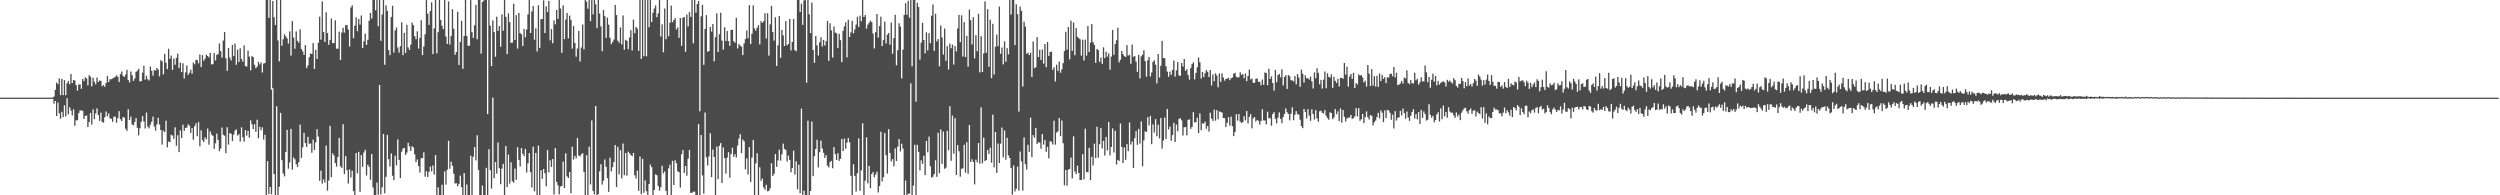 <?xml version="1.0" encoding="UTF-8"?>
<svg xmlns="http://www.w3.org/2000/svg" width="1920" height="150">
  <path d="M0 74.993h1v1.000H0zM1 74.995h1v1.000H1zM2 74.996h1v1.000H2zM3 74.997h1v1.000H3zM4 74.998h1v1.000H4zM5 74.998h1v1.000H5zM6 74.999h1v1.000H6zM7 74.999h1v1.000H7zM8 74.999h1v1.000H8zM9 75.000h1v1.000H9zM10 75.000h1v1.000H10zM11 75.000h1v1.000H11zM12 75.000h1v1.000H12zM13 75.000h1v1.000H13zM14 75.000h1v1.000H14zM15 75.000h1v1.000H15zM16 75.000h1v1.000H16zM17 75.000h1v1.000H17zM18 75.000h1v1.000H18zM19 75.000h1v1.000H19zM20 75.000h1v1.000H20zM21 75.000h1v1.000H21zM22 75.000h1v1.000H22zM23 75.000h1v1.000H23zM24 75.000h1v1.000H24zM25 75.000h1v1.000H25zM26 75.000h1v1.000H26zM27 75.000h1v1.000H27zM28 75.000h1v1.000H28zM29 75.000h1v1.000H29zM30 75.000h1v1.000H30zM31 75.000h1v1.000H31zM32 75.000h1v1.000H32zM33 75.000h1v1.000H33zM34 75.000h1v1.000H34zM35 75.000h1v1.000H35zM36 75.000h1v1.000H36zM37 75.000h1v1.000H37zM38 75.000h1v1.000H38zM39 75.000h1v1.000H39zM40 74.844h1v1.000H40zM41 74.111h1v5.437H41zM42 68.960h1v8.569H42zM43 63.403h1v25.702H43zM44 64.680h1v14.136H44zM45 60.145h1v26.893H45zM46 73.073h1v18.167H46zM47 60.581h1v25.275H47zM48 73.110h1v16.855H48zM49 61.467h1v19.416H49zM50 73.122h1v16.322H50zM51 63.903h1v11.546H51zM52 62.259h1v25.602H52zM53 64.700h1v17.668H53zM54 56.844h1v28.038H54zM55 63.763h1v24.906H55zM56 61.434h1v22.539H56zM57 61.890h1v34.730H57zM58 65.383h1v27.015H58zM59 69.544h1v22.804H59zM60 64.995h1v21.944H60zM61 64.696h1v20.073H61zM62 68.195h1v16.632H62zM63 60.661h1v24.435H63zM64 62.319h1v29.005H64zM65 59.386h1v29.553H65zM66 60.268h1v28.466H66zM67 65.544h1v32.001H67zM68 57.809h1v35.928H68zM69 58.867h1v27.866H69zM70 66.312h1v29.313H70zM71 59.731h1v24.313H71zM72 62.802h1v28.641H72zM73 64.723h1v22.419H73zM74 59.548h1v23.727H74zM75 63.005h1v25.369H75zM76 61.782h1v31.048H76zM77 62.153h1v24.303H77zM78 66.273h1v27.347H78zM79 65.337h1v28.912H79zM80 66.640h1v23.398H80zM81 63.688h1v21.930H81zM82 58.318h1v31.058H82zM83 62.984h1v24.165H83zM84 60.829h1v30.128H84zM85 60.860h1v30.374H85zM86 60.251h1v33.361H86zM87 59.756h1v29.840H87zM88 58.940h1v30.684H88zM89 57.837h1v36.368H89zM90 59.005h1v31.727H90zM91 63.023h1v22.365H91zM92 56.858h1v34.691H92zM93 54.916h1v38.058H93zM94 58.191h1v31.794H94zM95 59.094h1v31.173H95zM96 57.222h1v41.628H96zM97 53.602h1v46.900H97zM98 61.423h1v22.480H98zM99 63.266h1v28.948H99zM100 54.960h1v34.633H100zM101 57.740h1v37.823H101zM102 62.156h1v34.117H102zM103 60.281h1v33.340H103zM104 55.183h1v35.367H104zM105 54.201h1v43.932H105zM106 52.900h1v51.000H106zM107 62.480h1v36.044H107zM108 62.303h1v31.256H108zM109 55.879h1v33.332H109zM110 50.479h1v42.856H110zM111 61.173h1v37.558H111zM112 58.168h1v28.326H112zM113 60.880h1v36.393H113zM114 61.859h1v36.735H114zM115 51.098h1v44.699H115zM116 54.295h1v39.264H116zM117 58.112h1v31.453H117zM118 53.808h1v43.321H118zM119 54.242h1v46.099H119zM120 52.195h1v43.347H120zM121 53.408h1v37.137H121zM122 58.605h1v37.032H122zM123 46.288h1v53.547H123zM124 47.118h1v63.923H124zM125 57.181h1v43.197H125zM126 41.382h1v60.071H126zM127 48.193h1v44.478H127zM128 53.070h1v60.140H128zM129 37.425h1v71.274H129zM130 45.214h1v63.942H130zM131 42.706h1v60.773H131zM132 53.613h1v50.454H132zM133 44.936h1v61.650H133zM134 49.729h1v48.073H134zM135 44.463h1v67.447H135zM136 41.207h1v62.614H136zM137 52.343h1v64.487H137zM138 48.076h1v52.066H138zM139 55.330h1v50.651H139zM140 48.580h1v47.150H140zM141 60.327h1v40.167H141zM142 55.620h1v42.582H142zM143 50.284h1v47.721H143zM144 57.481h1v38.027H144zM145 55.912h1v40.596H145zM146 53.512h1v48.584H146zM147 56.594h1v41.771H147zM148 48.031h1v59.309H148zM149 49.392h1v47.626H149zM150 45.917h1v48.868H150zM151 46.183h1v58.433H151zM152 48.624h1v45.121H152zM153 41.815h1v70.558H153zM154 51.559h1v48.611H154zM155 42.318h1v65.304H155zM156 46.665h1v62.484H156zM157 45.030h1v60.442H157zM158 41.990h1v65.023H158zM159 42.987h1v55.752H159zM160 44.117h1v67.003H160zM161 40.578h1v60.340H161zM162 49.512h1v53.825H162zM163 49.261h1v55.022H163zM164 40.764h1v73.477H164zM165 46.492h1v63.590H165zM166 42.138h1v60.500H166zM167 41.594h1v65.827H167zM168 33.380h1v82.767H168zM169 39.202h1v74.829H169zM170 44.216h1v53.719H170zM171 31.143h1v72.377H171zM172 24.640h1v79.617H172zM173 44.771h1v72.903H173zM174 54.364h1v43.352H174zM175 36.817h1v74.183H175zM176 44.162h1v58.045H176zM177 46.449h1v56.316H177zM178 34.582h1v73.742H178zM179 43.097h1v60.326H179zM180 33.429h1v66.936H180zM181 49.773h1v49.558H181zM182 38.016h1v66.079H182zM183 47.617h1v55.404H183zM184 37.053h1v71.656H184zM185 45.209h1v52.582H185zM186 47.368h1v58.057H186zM187 34.886h1v73.897H187zM188 50.733h1v49.144H188zM189 51.128h1v53.005H189zM190 38.885h1v61.618H190zM191 43.473h1v62.239H191zM192 53.949h1v38.534H192zM193 43.046h1v52.425H193zM194 43.860h1v55.193H194zM195 49.744h1v45.675H195zM196 52.391h1v48.814H196zM197 51.131h1v40.799H197zM198 47.535h1v58.690H198zM199 49.509h1v47.867H199zM200 47.938h1v52.132H200zM201 55.712h1v42.059H201zM202 48.853h1v58.319H202zM203 48.444h1v55.067H203zM204 0.009h1v149.982H204zM205 0.009h1v123.713H205zM206 13.673h1v135.312H206zM207 0.009h1v143.596H207zM208 68.882h1v80.320H208zM209 0.768h1v67.014H209zM210 13.255h1v120.452H210zM211 19.205h1v130.786H211zM212 0.009h1v81.584H212zM213 31.062h1v118.929H213zM214 47.090h1v96.342H214zM215 0.009h1v86.728H215zM216 35.148h1v87.902H216zM217 30.155h1v103.088H217zM218 26.332h1v109.132H218zM219 27.916h1v88.739H219zM220 29.482h1v70.244H220zM221 33.499h1v96.088H221zM222 24.117h1v100.663H222zM223 42.683h1v56.348H223zM224 16.178h1v114.124H224zM225 28.872h1v92.083H225zM226 37.423h1v84.872H226zM227 24.107h1v102.016H227zM228 31.403h1v96.800H228zM229 32.759h1v91.862H229zM230 22.551h1v73.152H230zM231 37.599h1v83.700H231zM232 39.410h1v73.722H232zM233 42.210h1v59.772H233zM234 34.665h1v75.213H234zM235 52.325h1v60.477H235zM236 50.217h1v54.823H236zM237 43.909h1v66.474H237zM238 41.037h1v69.181H238zM239 41.365h1v75.932H239zM240 33.148h1v74.050H240zM241 52.874h1v62.260H241zM242 38.249h1v71.184H242zM243 45.256h1v53.972H243zM244 32.835h1v72.068H244zM245 12.741h1v126.108H245zM246 30.449h1v100.606H246zM247 1.000h1v140.036H247zM248 24.562h1v113.217H248zM249 32.227h1v108.000H249zM250 9.413h1v102.393H250zM251 25.375h1v121.063H251zM252 34.334h1v104.334H252zM253 30.669h1v66.022H253zM254 14.166h1v121.885H254zM255 32.963h1v84.815H255zM256 33.167h1v86.263H256zM257 15.568h1v109.600H257zM258 37.354h1v90.659H258zM259 37.356h1v83.275H259zM260 24.328h1v81.552H260zM261 46.039h1v81.702H261zM262 25.032h1v103.879H262zM263 21.337h1v74.035H263zM264 25.025h1v108.719H264zM265 19.403h1v100.442H265zM266 19.099h1v111.561H266zM267 22.674h1v118.303H267zM268 35.815h1v94.311H268zM269 5.793h1v130.539H269zM270 4.051h1v127.056H270zM271 29.324h1v117.427H271zM272 19.757h1v130.040H272zM273 13.297h1v104.225H273zM274 23.981h1v109.174H274zM275 14.654h1v101.990H275zM276 18.880h1v128.421H276zM277 11.880h1v107.273H277zM278 36.802h1v91.298H278zM279 31.710h1v85.422H279zM280 25.801h1v89.217H280zM281 34.481h1v100.351H281zM282 30.554h1v95.942H282zM283 15.932h1v112.279H283zM284 9.926h1v128.181H284zM285 14.303h1v103.968H285zM286 0.009h1v144.005H286zM287 0.009h1v149.982H287zM288 7.900h1v142.091H288zM289 0.009h1v140.222H289zM290 20.158h1v129.307H290zM291 0.009h1v65.233H291zM292 31.322h1v117.963H292zM293 11.186h1v132.635H293zM294 0.009h1v102.846H294zM295 49.737h1v98.721H295zM296 4.116h1v131.688H296zM297 8.326h1v95.303H297zM298 38.478h1v83.799H298zM299 42.365h1v85.501H299zM300 13.015h1v104.825H300zM301 4.391h1v130.565H301zM302 40.387h1v97.945H302zM303 23.322h1v96.290H303zM304 21.132h1v105.950H304zM305 36.511h1v70.569H305zM306 40.416h1v82.373H306zM307 35.452h1v101.324H307zM308 17.117h1v99.362H308zM309 42.353h1v71.787H309zM310 25.289h1v88.285H310zM311 40.593h1v78.405H311zM312 18.981h1v98.224H312zM313 36.396h1v73.271H313zM314 38.291h1v74.178H314zM315 34.276h1v81.636H315zM316 17.318h1v94.991H316zM317 19.376h1v93.869H317zM318 27.745h1v90.767H318zM319 30.144h1v94.487H319zM320 23.996h1v98.461H320zM321 37.260h1v90.214H321zM322 29.090h1v103.421H322zM323 15.496h1v106.100H323zM324 42.274h1v79.098H324zM325 35.706h1v81.310H325zM326 26.336h1v109.366H326zM327 0.009h1v131.536H327zM328 10.424h1v125.478H328zM329 19.083h1v112.901H329zM330 8.497h1v119.488H330zM331 1.748h1v129.890H331zM332 41.526h1v85.559H332zM333 21.794h1v112.317H333zM334 0.009h1v119.108H334zM335 40.935h1v109.056H335zM336 24.705h1v119.181H336zM337 0.009h1v149.982H337zM338 15.282h1v134.709H338zM339 19.805h1v122.059H339zM340 22.385h1v127.606H340zM341 0.009h1v131.699H341zM342 28.044h1v113.695H342zM343 33.718h1v96.656H343zM344 1.092h1v107.030H344zM345 34.218h1v95.369H345zM346 27.616h1v96.601H346zM347 7.125h1v120.198H347zM348 22.072h1v111.290H348zM349 42.046h1v98.901H349zM350 39.959h1v100.736H350zM351 8.993h1v134.022H351zM352 49.884h1v91.312H352zM353 32.200h1v102.644H353zM354 16.038h1v127.723H354zM355 52.831h1v97.160H355zM356 27.669h1v105.266H356zM357 0.009h1v149.982H357zM358 27.559h1v114.149H358zM359 35.145h1v114.846H359zM360 35.075h1v114.916H360zM361 0.116h1v119.483H361zM362 24.667h1v125.324H362zM363 29.132h1v91.244H363zM364 19.411h1v93.519H364zM365 3.751h1v119.431H365zM366 30.147h1v73.735H366zM367 0.009h1v130.495H367zM368 0.009h1v149.982H368zM369 41.202h1v108.789H369zM370 1.547h1v140.950H370zM371 0.449h1v149.541H371zM372 0.009h1v149.982H372zM373 0.009h1v128.855H373zM374 87.579h1v62.412H374zM375 0.009h1v114.601H375zM376 19.739h1v110.933H376zM377 50.795h1v93.994H377zM378 15.657h1v59.316H378zM379 24.697h1v112.196H379zM380 43.589h1v80.903H380zM381 12.802h1v120.490H381zM382 23.704h1v85.692H382zM383 20.015h1v109.286H383zM384 35.886h1v105.616H384zM385 10.999h1v118.466H385zM386 23.615h1v102.257H386zM387 0.009h1v149.982H387zM388 12.945h1v99.236H388zM389 41.596h1v102.001H389zM390 10.360h1v108.367H390zM391 17.042h1v123.886H391zM392 32.910h1v91.771H392zM393 32.706h1v106.454H393zM394 2.856h1v137.358H394zM395 30.711h1v98.707H395zM396 11.672h1v126.440H396zM397 37.344h1v75.705H397zM398 9.920h1v112.876H398zM399 25.423h1v102.422H399zM400 26.326h1v87.439H400zM401 35.325h1v82.848H401zM402 22.205h1v97.691H402zM403 28.693h1v85.612H403zM404 22.683h1v109.769H404zM405 11.062h1v114.387H405zM406 0.009h1v117.540H406zM407 25.337h1v106.936H407zM408 8.799h1v135.219H408zM409 4.610h1v108.036H409zM410 30.537h1v116.429H410zM411 21.741h1v95.711H411zM412 39.526h1v110.465H412zM413 4.054h1v107.762H413zM414 36.768h1v113.223H414zM415 14.710h1v116.034H415zM416 14.657h1v122.653H416zM417 0.273h1v129.501H417zM418 25.325h1v107.729H418zM419 4.841h1v138.221H419zM420 9.268h1v105.947H420zM421 0.722h1v131.656H421zM422 30.957h1v92.110H422zM423 22.322h1v105.884H423zM424 33.237h1v88.893H424zM425 15.669h1v133.661H425zM426 18.671h1v95.032H426zM427 7.690h1v131.956H427zM428 14.552h1v127.803H428zM429 0.009h1v149.253H429zM430 6.523h1v136.733H430zM431 40.592h1v102.264H431zM432 4.096h1v120.031H432zM433 30.052h1v114.374H433zM434 15.030h1v102.689H434zM435 9.939h1v125.463H435zM436 29.449h1v107.235H436zM437 12.026h1v120.091H437zM438 15.281h1v133.155H438zM439 37.325h1v75.364H439zM440 19.991h1v102.542H440zM441 33.066h1v86.628H441zM442 43.539h1v78.081H442zM443 37.275h1v68.692H443zM444 23.755h1v95.683H444zM445 47.203h1v72.841H445zM446 36.494h1v81.955H446zM447 18.802h1v98.864H447zM448 38.008h1v93.997H448zM449 0.009h1v149.982H449zM450 1.289h1v117.881H450zM451 6.671h1v143.320H451zM452 0.009h1v112.688H452zM453 16.236h1v125.452H453zM454 0.009h1v92.439H454zM455 11.022h1v135.572H455zM456 0.009h1v149.261H456zM457 3.270h1v78.174H457zM458 21.564h1v128.427H458zM459 0.009h1v149.047H459zM460 10.326h1v121.248H460zM461 20.345h1v105.741H461zM462 39.392h1v102.407H462zM463 7.734h1v130.996H463zM464 12.417h1v110.049H464zM465 29.063h1v99.037H465zM466 13.537h1v123.317H466zM467 18.946h1v128.407H467zM468 29.037h1v92.102H468zM469 33.976h1v97.718H469zM470 32.305h1v96.097H470zM471 30.340h1v94.130H471zM472 3.816h1v107.569H472zM473 11.566h1v132.029H473zM474 31.230h1v81.464H474zM475 32.819h1v101.071H475zM476 21.053h1v94.291H476zM477 34.163h1v102.827H477zM478 11.822h1v98.414H478zM479 38.120h1v96.436H479zM480 30.501h1v87.029H480zM481 31.411h1v103.491H481zM482 37.779h1v78.678H482zM483 28.800h1v88.892H483zM484 23.145h1v95.908H484zM485 38.766h1v81.221H485zM486 15.046h1v102.417H486zM487 25.502h1v109.177H487zM488 20.732h1v116.346H488zM489 22.024h1v108.974H489zM490 39.070h1v107.468H490zM491 0.009h1v120.158H491zM492 45.260h1v103.902H492zM493 0.009h1v121.993H493zM494 43.137h1v104.928H494zM495 0.009h1v138.551H495zM496 43.271h1v103.590H496zM497 0.009h1v149.982H497zM498 20.945h1v120.357H498zM499 0.009h1v126.370H499zM500 16.918h1v111.485H500zM501 9.712h1v140.279H501zM502 6.523h1v139.394H502zM503 4.169h1v129.698H503zM504 13.186h1v121.371H504zM505 10.218h1v132.566H505zM506 0.009h1v146.487H506zM507 28.078h1v115.784H507zM508 18.671h1v108.616H508zM509 40.143h1v93.024H509zM510 6.563h1v125.062H510zM511 30.102h1v116.450H511zM512 0.009h1v149.982H512zM513 27.875h1v101.435H513zM514 17.460h1v109.045H514zM515 4.277h1v145.713H515zM516 17.104h1v106.373H516zM517 15.449h1v126.692H517zM518 13.916h1v109.147H518zM519 22.610h1v102.795H519zM520 21.021h1v110.517H520zM521 29.064h1v103.178H521zM522 13.886h1v130.170H522zM523 35.170h1v83.307H523zM524 13.562h1v101.638H524zM525 13.041h1v119.828H525zM526 39.808h1v87.696H526zM527 11.232h1v123.743H527zM528 20.295h1v101.591H528zM529 9.311h1v105.890H529zM530 12.947h1v135.177H530zM531 0.009h1v147.994H531zM532 33.266h1v113.963H532zM533 0.009h1v147.121H533zM534 9.663h1v140.328H534zM535 3.108h1v146.882H535zM536 0.724h1v94.583H536zM537 85.516h1v64.474H537zM538 12.531h1v91.169H538zM539 3.711h1v131.020H539zM540 49.785h1v98.952H540zM541 22.214h1v64.197H541zM542 11.602h1v109.277H542zM543 39.748h1v87.336H543zM544 39.182h1v80.945H544zM545 20.728h1v81.609H545zM546 24.265h1v111.786H546zM547 18.421h1v96.490H547zM548 47.063h1v73.489H548zM549 28.487h1v121.367H549zM550 10.257h1v102.333H550zM551 39.989h1v97.598H551zM552 26.302h1v85.725H552zM553 9.794h1v100.072H553zM554 31.195h1v109.326H554zM555 38.079h1v75.236H555zM556 20.911h1v100.475H556zM557 31.532h1v101.806H557zM558 23.829h1v97.192H558zM559 31.535h1v85.317H559zM560 35.223h1v101.291H560zM561 22.966h1v95.235H561zM562 22.903h1v90.560H562zM563 31.603h1v88.796H563zM564 32.798h1v85.695H564zM565 13.647h1v107.290H565zM566 37.175h1v74.654H566zM567 33.768h1v72.667H567zM568 35.059h1v67.960H568zM569 35.846h1v81.707H569zM570 42.280h1v64.873H570zM571 33.326h1v75.145H571zM572 30.009h1v100.026H572zM573 23.422h1v98.229H573zM574 29.365h1v104.637H574zM575 3.966h1v108.978H575zM576 33.842h1v105.933H576zM577 25.889h1v95.133H577zM578 4.205h1v103.282H578zM579 21.886h1v128.105H579zM580 23.579h1v101.926H580zM581 21.259h1v96.439H581zM582 19.283h1v130.708H582zM583 34.113h1v94.352H583zM584 16.350h1v122.500H584zM585 17.569h1v119.545H585zM586 16.346h1v127.551H586zM587 10.156h1v135.541H587zM588 29.573h1v112.357H588zM589 10.208h1v136.678H589zM590 42.677h1v103.916H590zM591 18.706h1v125.965H591zM592 4.519h1v120.854H592zM593 24.638h1v110.595H593zM594 31.179h1v102.315H594zM595 13.242h1v105.089H595zM596 50.620h1v77.464H596zM597 34.790h1v88.414H597zM598 12.348h1v102.586H598zM599 44.398h1v78.977H599zM600 22.993h1v95.507H600zM601 27.115h1v83.227H601zM602 35.319h1v79.011H602zM603 16.200h1v99.022H603zM604 34.816h1v89.249H604zM605 33.720h1v85.766H605zM606 14.545h1v108.261H606zM607 38.763h1v93.585H607zM608 32.229h1v96.860H608zM609 14.582h1v101.148H609zM610 38.489h1v95.630H610zM611 39.435h1v84.437H611zM612 0.009h1v145.421H612zM613 0.009h1v126.482H613zM614 9.238h1v139.090H614zM615 2.832h1v80.597H615zM616 19.082h1v130.407H616zM617 0.270h1v146.176H617zM618 0.084h1v149.907H618zM619 63.505h1v86.486H619zM620 0.009h1v92.686H620zM621 10.936h1v139.041H621zM622 25.428h1v121.236H622zM623 2.007h1v91.329H623zM624 38.403h1v96.894H624zM625 48.155h1v71.868H625zM626 27.604h1v86.813H626zM627 34.827h1v72.546H627zM628 42.583h1v85.960H628zM629 32.464h1v84.427H629zM630 28.631h1v79.368H630zM631 35.705h1v78.316H631zM632 30.665h1v86.688H632zM633 34.973h1v86.332H633zM634 31.618h1v87.559H634zM635 16.031h1v111.130H635zM636 46.799h1v81.815H636zM637 17.938h1v106.579H637zM638 23.340h1v100.222H638zM639 44.165h1v85.063H639zM640 20.337h1v92.589H640zM641 24.983h1v93.370H641zM642 25.604h1v97.259H642zM643 36.963h1v80.643H643zM644 25.974h1v97.588H644zM645 30.831h1v91.161H645zM646 47.705h1v59.050H646zM647 23.709h1v92.327H647zM648 20.238h1v86.207H648zM649 17.079h1v97.170H649zM650 44.038h1v65.511H650zM651 15.174h1v90.854H651zM652 28.415h1v80.907H652zM653 24.846h1v110.109H653zM654 15.953h1v134.038H654zM655 25.623h1v100.520H655zM656 22.639h1v112.503H656zM657 18.906h1v128.235H657zM658 12.858h1v120.154H658zM659 20.718h1v85.502H659zM660 12.057h1v134.582H660zM661 16.331h1v114.504H661zM662 0.009h1v94.712H662zM663 13.079h1v136.912H663zM664 11.461h1v127.340H664zM665 21.982h1v83.574H665zM666 18.950h1v121.844H666zM667 17.414h1v109.997H667zM668 15.849h1v128.739H668zM669 16.991h1v116.678H669zM670 25.625h1v106.473H670zM671 37.188h1v98.916H671zM672 24.665h1v109.492H672zM673 10.752h1v121.089H673zM674 28.851h1v118.982H674zM675 20.044h1v122.863H675zM676 12.797h1v88.355H676zM677 35.386h1v103.988H677zM678 30.596h1v105.475H678zM679 16.613h1v85.592H679zM680 33.349h1v85.883H680zM681 26.607h1v106.663H681zM682 25.341h1v73.899H682zM683 34.329h1v83.185H683zM684 17.283h1v106.676H684zM685 41.281h1v80.921H685zM686 29.275h1v98.504H686zM687 11.299h1v102.688H687zM688 50.106h1v73.596H688zM689 38.494h1v74.213H689zM690 17.870h1v88.949H690zM691 20.384h1v95.874H691zM692 60.221h1v50.123H692zM693 38.103h1v76.038H693zM694 11.430h1v138.519H694zM695 2.474h1v136.154H695zM696 11.363h1v138.627H696zM697 0.566h1v148.202H697zM698 13.628h1v135.070H698zM699 0.009h1v63.982H699zM700 50.898h1v99.092H700zM701 0.009h1v142.558H701zM702 0.011h1v111.155H702zM703 78.076h1v71.915H703zM704 2.107h1v109.141H704zM705 5.406h1v111.231H705zM706 45.789h1v85.101H706zM707 32.744h1v90.383H707zM708 17.537h1v108.321H708zM709 30.740h1v88.927H709zM710 40.974h1v93.579H710zM711 24.816h1v83.490H711zM712 38.707h1v78.307H712zM713 25.489h1v79.415H713zM714 33.173h1v94.529H714zM715 12.059h1v124.283H715zM716 3.428h1v132.323H716zM717 39.080h1v94.589H717zM718 10.611h1v112.408H718zM719 31.862h1v103.920H719zM720 30.017h1v71.934H720zM721 50.898h1v82.177H721zM722 19.521h1v79.851H722zM723 28.765h1v97.105H723zM724 41.864h1v59.206H724zM725 21.897h1v107.718H725zM726 46.712h1v82.041H726zM727 35.455h1v65.068H727zM728 53.337h1v62.012H728zM729 33.469h1v48.094H729zM730 37.040h1v86.462H730zM731 34.196h1v54.566H731zM732 49.590h1v68.483H732zM733 35.284h1v55.470H733zM734 39.470h1v94.923H734zM735 21.898h1v89.569H735zM736 11.429h1v104.761H736zM737 32.360h1v103.321H737zM738 11.753h1v117.890H738zM739 43.399h1v85.904H739zM740 17.012h1v94.121H740zM741 43.756h1v88.925H741zM742 27.541h1v81.662H742zM743 51.231h1v82.184H743zM744 7.346h1v88.656H744zM745 15.476h1v108.855H745zM746 34.087h1v88.301H746zM747 13.236h1v111.197H747zM748 44.815h1v96.809H748zM749 26.989h1v95.620H749zM750 39.355h1v85.299H750zM751 10.588h1v99.233H751zM752 55.623h1v70.058H752zM753 27.773h1v54.679H753zM754 55.233h1v70.200H754zM755 41.040h1v64.707H755zM756 1.047h1v122.664H756zM757 40.552h1v82.370H757zM758 7.104h1v108.074H758zM759 51.328h1v66.967H759zM760 15.113h1v98.368H760zM761 60.022h1v64.928H761zM762 18.280h1v69.806H762zM763 57.267h1v71.298H763zM764 35.900h1v65.483H764zM765 26.594h1v106.151H765zM766 35.448h1v74.769H766zM767 5.018h1v120.210H767zM768 41.306h1v69.008H768zM769 36.488h1v61.526H769zM770 49.483h1v71.422H770zM771 31.700h1v68.565H771zM772 47.379h1v75.287H772zM773 36.950h1v68.926H773zM774 41.798h1v77.613H774zM775 0.009h1v121.348H775zM776 11.154h1v117.837H776zM777 0.009h1v149.375H777zM778 0.009h1v127.029H778zM779 34.637h1v112.393H779zM780 3.297h1v141.688H780zM781 10.924h1v117.001H781zM782 85.730h1v60.709H782zM783 5.087h1v111.297H783zM784 8.315h1v115.711H784zM785 66.535h1v79.852H785zM786 16.598h1v88.855H786zM787 20.389h1v105.757H787zM788 41.303h1v88.901H788zM789 40.450h1v70.702H789zM790 42.268h1v74.384H790zM791 40.489h1v49.893H791zM792 59.123h1v61.567H792zM793 31.798h1v71.951H793zM794 52.368h1v53.367H794zM795 51.682h1v46.496H795zM796 28.500h1v82.147H796zM797 43.810h1v65.463H797zM798 38.318h1v71.152H798zM799 45.972h1v68.222H799zM800 37.994h1v65.035H800zM801 48.861h1v62.215H801zM802 33.812h1v73.736H802zM803 51.618h1v64.944H803zM804 32.219h1v80.537H804zM805 43.081h1v78.526H805zM806 39.969h1v68.475H806zM807 39.583h1v69.358H807zM808 53.653h1v57.284H808zM809 51.590h1v41.082H809zM810 62.580h1v48.528H810zM811 49.690h1v52.155H811zM812 54.478h1v46.376H812zM813 47.237h1v43.357H813zM814 55.856h1v48.673H814zM815 53.247h1v39.336H815zM816 48.475h1v61.530H816zM817 39.204h1v103.149H817zM818 24.419h1v106.169H818zM819 38.169h1v104.437H819zM820 20.745h1v109.562H820zM821 45.557h1v84.175H821zM822 15.802h1v105.218H822zM823 39.071h1v97.959H823zM824 17.254h1v87.467H824zM825 42.458h1v89.214H825zM826 21.576h1v112.062H826zM827 28.255h1v98.962H827zM828 29.231h1v103.615H828zM829 30.230h1v108.003H829zM830 42.704h1v95.505H830zM831 30.489h1v87.913H831zM832 46.528h1v91.311H832zM833 30.486h1v68.347H833zM834 42.726h1v89.422H834zM835 19.955h1v112.407H835zM836 39.919h1v73.661H836zM837 32.693h1v105.662H837zM838 18.508h1v101.858H838zM839 32.418h1v94.587H839zM840 34.454h1v75.898H840zM841 48.260h1v73.091H841zM842 37.574h1v59.765H842zM843 38.457h1v82.599H843zM844 47.464h1v63.271H844zM845 44.147h1v54.190H845zM846 49.055h1v64.978H846zM847 36.344h1v71.794H847zM848 44.647h1v74.820H848zM849 39.719h1v65.525H849zM850 43.499h1v71.992H850zM851 41.004h1v52.634H851zM852 53.507h1v65.891H852zM853 43.408h1v69.444H853zM854 22.993h1v75.609H854zM855 42.095h1v75.075H855zM856 33.846h1v66.612H856zM857 30.927h1v95.442H857zM858 21.244h1v101.648H858zM859 47.910h1v75.663H859zM860 45.908h1v48.892H860zM861 39.202h1v73.706H861zM862 41.523h1v83.644H862zM863 43.183h1v70.112H863zM864 43.715h1v79.028H864zM865 34.649h1v76.030H865zM866 42.698h1v73.379H866zM867 42.138h1v51.897H867zM868 48.970h1v61.988H868zM869 34.209h1v74.439H869zM870 43.697h1v85.263H870zM871 42.949h1v63.161H871zM872 47.233h1v53.447H872zM873 55.130h1v56.101H873zM874 42.103h1v56.933H874zM875 60.201h1v50.136H875zM876 43.250h1v49.960H876zM877 41.968h1v85.691H877zM878 38.621h1v69.193H878zM879 46.958h1v53.837H879zM880 58.878h1v42.566H880zM881 46.272h1v43.722H881zM882 43.732h1v52.583H882zM883 58.725h1v30.321H883zM884 55.686h1v55.079H884zM885 47.533h1v47.981H885zM886 46.345h1v55.470H886zM887 49.640h1v41.830H887zM888 63.997h1v40.642H888zM889 41.448h1v54.387H889zM890 59.542h1v46.740H890zM891 50.554h1v40.048H891zM892 31.414h1v82.764H892zM893 44.549h1v63.388H893zM894 44.693h1v45.606H894zM895 50.945h1v55.775H895zM896 55.010h1v28.647H896zM897 58.954h1v40.544H897zM898 55.014h1v42.111H898zM899 57.466h1v50.615H899zM900 53.778h1v49.982H900zM901 46.483h1v47.822H901zM902 58.850h1v50.187H902zM903 54.029h1v41.684H903zM904 47.650h1v53.174H904zM905 57.866h1v33.474H905zM906 58.310h1v32.485H906zM907 48.381h1v44.052H907zM908 51.167h1v52.948H908zM909 45.286h1v52.507H909zM910 54.379h1v43.178H910zM911 53.179h1v50.825H911zM912 57.578h1v34.527H912zM913 61.115h1v30.526H913zM914 52.306h1v46.649H914zM915 49.230h1v48.225H915zM916 47.889h1v38.263H916zM917 60.965h1v33.027H917zM918 55.984h1v37.848H918zM919 51.658h1v38.804H919zM920 44.136h1v58.072H920zM921 47.865h1v39.224H921zM922 60.317h1v39.749H922zM923 55.195h1v39.559H923zM924 59.185h1v35.816H924zM925 56.196h1v37.197H925zM926 53.800h1v45.058H926zM927 55.151h1v41.570H927zM928 59.146h1v41.940H928zM929 53.820h1v32.767H929zM930 65.656h1v25.503H930zM931 57.213h1v35.592H931zM932 62.312h1v21.882H932zM933 56.336h1v36.329H933zM934 57.974h1v26.582H934zM935 67.095h1v24.544H935zM936 56.369h1v29.155H936zM937 62.806h1v23.256H937zM938 56.334h1v30.081H938zM939 59.424h1v31.179H939zM940 61.973h1v28.733H940zM941 60.622h1v36.946H941zM942 60.394h1v33.965H942zM943 59.756h1v30.317H943zM944 61.524h1v34.932H944zM945 60.036h1v29.538H945zM946 59.518h1v37.429H946zM947 56.566h1v47.963H947zM948 55.911h1v45.398H948zM949 58.908h1v28.825H949zM950 59.493h1v33.118H950zM951 59.281h1v28.260H951zM952 55.534h1v37.800H952zM953 57.559h1v36.906H953zM954 56.902h1v36.813H954zM955 60.124h1v29.155H955zM956 56.436h1v36.024H956zM957 62.340h1v22.891H957zM958 58.382h1v36.464H958zM959 53.431h1v36.290H959zM960 61.031h1v26.679H960zM961 60.269h1v38.297H961zM962 63.589h1v27.345H962zM963 63.573h1v26.248H963zM964 60.532h1v32.823H964zM965 60.193h1v31.875H965zM966 62.794h1v30.028H966zM967 62.828h1v32.846H967zM968 65.474h1v27.386H968zM969 61.071h1v22.833H969zM970 65.125h1v27.328H970zM971 55.577h1v36.965H971zM972 56.048h1v39.469H972zM973 65.448h1v20.306H973zM974 52.777h1v38.118H974zM975 60.623h1v30.165H975zM976 58.652h1v37.903H976zM977 63.763h1v23.788H977zM978 69.615h1v16.519H978zM979 53.689h1v37.580H979zM980 63.191h1v31.548H980zM981 57.679h1v32.711H981zM982 56.815h1v29.527H982zM983 59.380h1v31.957H983zM984 53.234h1v41.445H984zM985 65.575h1v24.381H985zM986 59.011h1v28.565H986zM987 57.750h1v25.497H987zM988 68.315h1v17.972H988zM989 57.578h1v29.936H989zM990 58.548h1v33.867H990zM991 61.568h1v25.816H991zM992 61.808h1v20.648H992zM993 62.517h1v29.831H993zM994 58.413h1v29.721H994zM995 64.773h1v20.577H995zM996 56.934h1v30.843H996zM997 59.475h1v28.509H997zM998 66.663h1v25.269H998zM999 53.462h1v43.388H999zM1000 56.622h1v41.806H1000zM1001 63.364h1v20.312H1001zM1002 57.880h1v28.040H1002zM1003 60.181h1v30.748H1003zM1004 60.023h1v23.857H1004zM1005 61.153h1v27.691H1005zM1006 58.780h1v33.995H1006zM1007 62.454h1v21.514H1007zM1008 67.986h1v19.564H1008zM1009 55.542h1v36.214H1009zM1010 60.076h1v24.515H1010zM1011 52.442h1v38.494H1011zM1012 55.949h1v37.528H1012zM1013 64.736h1v20.698H1013zM1014 61.324h1v23.682H1014zM1015 68.031h1v18.559H1015zM1016 61.243h1v25.982H1016zM1017 54.918h1v29.672H1017zM1018 67.748h1v21.222H1018zM1019 56.287h1v34.377H1019zM1020 59.041h1v32.956H1020zM1021 59.664h1v26.559H1021zM1022 57.153h1v29.664H1022zM1023 67.468h1v24.094H1023zM1024 58.971h1v31.229H1024zM1025 62.119h1v21.668H1025zM1026 63.645h1v24.077H1026zM1027 60.458h1v25.025H1027zM1028 66.349h1v26.714H1028zM1029 59.790h1v23.500H1029zM1030 59.821h1v34.312H1030zM1031 60.502h1v23.996H1031zM1032 48.339h1v41.365H1032zM1033 57.355h1v36.003H1033zM1034 51.258h1v39.663H1034zM1035 66.538h1v23.827H1035zM1036 58.781h1v31.431H1036zM1037 56.800h1v31.451H1037zM1038 60.616h1v30.712H1038zM1039 55.980h1v34.701H1039zM1040 67.655h1v21.711H1040zM1041 63.818h1v19.158H1041zM1042 64.848h1v24.553H1042zM1043 57.147h1v25.925H1043zM1044 58.100h1v34.649H1044zM1045 57.620h1v33.965H1045zM1046 59.442h1v28.074H1046zM1047 63.262h1v31.290H1047zM1048 62.026h1v27.916H1048zM1049 66.566h1v18.986H1049zM1050 49.930h1v40.088H1050zM1051 56.573h1v35.253H1051zM1052 66.063h1v22.370H1052zM1053 53.113h1v35.823H1053zM1054 65.741h1v30.491H1054zM1055 58.478h1v35.414H1055zM1056 66.438h1v26.122H1056zM1057 58.228h1v31.685H1057zM1058 66.736h1v19.950H1058zM1059 56.358h1v34.574H1059zM1060 62.217h1v22.577H1060zM1061 57.492h1v29.022H1061zM1062 60.557h1v33.301H1062zM1063 59.215h1v25.564H1063zM1064 63.778h1v27.015H1064zM1065 59.325h1v25.113H1065zM1066 59.653h1v25.210H1066zM1067 56.898h1v29.662H1067zM1068 56.509h1v35.493H1068zM1069 58.601h1v29.472H1069zM1070 51.399h1v47.248H1070zM1071 59.466h1v25.867H1071zM1072 55.791h1v36.782H1072zM1073 65.404h1v25.130H1073zM1074 64.944h1v25.109H1074zM1075 63.981h1v21.130H1075zM1076 62.177h1v26.506H1076zM1077 64.203h1v19.147H1077zM1078 59.560h1v27.381H1078zM1079 60.254h1v30.898H1079zM1080 54.035h1v31.620H1080zM1081 63.656h1v26.583H1081zM1082 64.685h1v28.136H1082zM1083 61.510h1v27.403H1083zM1084 63.934h1v22.116H1084zM1085 64.050h1v19.831H1085zM1086 55.861h1v35.150H1086zM1087 61.709h1v25.949H1087zM1088 60.495h1v31.146H1088zM1089 64.979h1v21.066H1089zM1090 63.258h1v31.928H1090zM1091 59.428h1v24.966H1091zM1092 62.428h1v28.169H1092zM1093 62.555h1v23.014H1093zM1094 50.210h1v37.411H1094zM1095 55.561h1v37.032H1095zM1096 63.070h1v28.890H1096zM1097 59.135h1v20.962H1097zM1098 67.386h1v20.809H1098zM1099 61.163h1v29.268H1099zM1100 56.588h1v32.402H1100zM1101 62.737h1v31.226H1101zM1102 58.401h1v33.801H1102zM1103 65.538h1v22.378H1103zM1104 62.152h1v24.052H1104zM1105 64.951h1v28.395H1105zM1106 63.678h1v19.583H1106zM1107 62.884h1v28.636H1107zM1108 62.483h1v18.572H1108zM1109 63.328h1v26.026H1109zM1110 66.465h1v19.532H1110zM1111 61.300h1v29.096H1111zM1112 62.773h1v19.607H1112zM1113 61.841h1v23.863H1113zM1114 63.106h1v23.443H1114zM1115 64.167h1v22.399H1115zM1116 60.000h1v28.691H1116zM1117 61.582h1v28.916H1117zM1118 65.957h1v20.428H1118zM1119 67.292h1v22.278H1119zM1120 64.281h1v23.657H1120zM1121 64.485h1v27.771H1121zM1122 59.919h1v26.600H1122zM1123 62.310h1v22.419H1123zM1124 67.863h1v15.391H1124zM1125 63.100h1v19.631H1125zM1126 66.249h1v19.238H1126zM1127 60.198h1v27.081H1127zM1128 65.699h1v18.777H1128zM1129 64.477h1v18.806H1129zM1130 66.434h1v21.090H1130zM1131 63.905h1v21.099H1131zM1132 60.657h1v24.003H1132zM1133 61.920h1v27.553H1133zM1134 65.917h1v19.758H1134zM1135 57.350h1v29.443H1135zM1136 58.773h1v28.905H1136zM1137 61.153h1v21.190H1137zM1138 65.737h1v25.220H1138zM1139 61.544h1v20.789H1139zM1140 64.977h1v29.333H1140zM1141 61.118h1v25.990H1141zM1142 57.310h1v38.214H1142zM1143 62.162h1v27.306H1143zM1144 65.192h1v25.368H1144zM1145 57.696h1v33.036H1145zM1146 62.828h1v23.118H1146zM1147 65.960h1v16.769H1147zM1148 65.848h1v18.320H1148zM1149 68.059h1v16.063H1149zM1150 62.892h1v21.703H1150zM1151 63.010h1v24.063H1151zM1152 66.642h1v20.431H1152zM1153 65.581h1v23.785H1153zM1154 68.085h1v18.369H1154zM1155 63.032h1v19.602H1155zM1156 66.675h1v20.281H1156zM1157 67.635h1v16.988H1157zM1158 60.561h1v25.711H1158zM1159 66.746h1v22.106H1159zM1160 64.011h1v20.290H1160zM1161 65.099h1v24.881H1161zM1162 65.468h1v16.782H1162zM1163 62.581h1v20.421H1163zM1164 63.393h1v21.376H1164zM1165 68.721h1v12.038H1165zM1166 59.100h1v22.858H1166zM1167 62.510h1v25.890H1167zM1168 61.901h1v21.254H1168zM1169 61.710h1v24.374H1169zM1170 63.158h1v24.570H1170zM1171 66.210h1v15.040H1171zM1172 61.999h1v19.144H1172zM1173 63.464h1v26.718H1173zM1174 68.304h1v17.338H1174zM1175 63.661h1v23.333H1175zM1176 66.974h1v17.711H1176zM1177 64.864h1v19.140H1177zM1178 63.312h1v23.152H1178zM1179 66.856h1v16.057H1179zM1180 60.869h1v21.482H1180zM1181 62.138h1v24.787H1181zM1182 70.159h1v12.265H1182zM1183 66.958h1v14.380H1183zM1184 61.238h1v22.907H1184zM1185 66.850h1v16.650H1185zM1186 69.192h1v17.894H1186zM1187 54.721h1v31.349H1187zM1188 66.662h1v14.223H1188zM1189 67.326h1v15.637H1189zM1190 63.963h1v22.136H1190zM1191 65.464h1v22.226H1191zM1192 65.100h1v18.926H1192zM1193 63.537h1v19.043H1193zM1194 69.153h1v15.077H1194zM1195 68.535h1v17.545H1195zM1196 64.073h1v20.306H1196zM1197 65.635h1v19.195H1197zM1198 65.333h1v16.405H1198zM1199 62.365h1v24.903H1199zM1200 71.076h1v13.103H1200zM1201 68.165h1v10.725H1201zM1202 53.840h1v31.865H1202zM1203 66.966h1v18.886H1203zM1204 68.017h1v15.011H1204zM1205 62.471h1v21.378H1205zM1206 63.880h1v27.073H1206zM1207 68.765h1v13.958H1207zM1208 60.564h1v25.334H1208zM1209 62.692h1v19.950H1209zM1210 64.468h1v17.755H1210zM1211 70.483h1v11.493H1211zM1212 60.907h1v23.275H1212zM1213 69.352h1v12.954H1213zM1214 64.552h1v17.580H1214zM1215 64.007h1v20.002H1215zM1216 66.749h1v14.733H1216zM1217 66.598h1v15.244H1217zM1218 61.253h1v22.652H1218zM1219 60.620h1v23.858H1219zM1220 69.425h1v11.951H1220zM1221 71.307h1v10.514H1221zM1222 65.187h1v20.272H1222zM1223 64.028h1v22.435H1223zM1224 66.748h1v16.213H1224zM1225 58.837h1v25.785H1225zM1226 69.504h1v15.498H1226zM1227 66.061h1v13.655H1227zM1228 56.161h1v28.531H1228zM1229 68.058h1v15.931H1229zM1230 66.116h1v18.202H1230zM1231 67.994h1v14.080H1231zM1232 59.915h1v25.328H1232zM1233 67.512h1v14.068H1233zM1234 68.173h1v14.811H1234zM1235 55.876h1v29.605H1235zM1236 69.238h1v16.477H1236zM1237 68.198h1v11.559H1237zM1238 60.676h1v30.381H1238zM1239 60.173h1v25.492H1239zM1240 67.213h1v16.999H1240zM1241 65.974h1v15.916H1241zM1242 59.144h1v27.634H1242zM1243 63.388h1v19.405H1243zM1244 66.276h1v13.457H1244zM1245 59.765h1v23.740H1245zM1246 71.881h1v12.559H1246zM1247 69.598h1v11.636H1247zM1248 59.984h1v24.497H1248zM1249 66.249h1v19.157H1249zM1250 67.504h1v15.201H1250zM1251 66.607h1v17.603H1251zM1252 57.339h1v29.846H1252zM1253 67.597h1v14.441H1253zM1254 65.745h1v15.417H1254zM1255 63.193h1v21.383H1255zM1256 69.301h1v16.637H1256zM1257 66.313h1v17.552H1257zM1258 61.771h1v25.773H1258zM1259 65.595h1v17.233H1259zM1260 66.157h1v20.809H1260zM1261 67.426h1v20.102H1261zM1262 59.450h1v30.254H1262zM1263 63.703h1v20.420H1263zM1264 70.434h1v11.073H1264zM1265 58.464h1v30.583H1265zM1266 66.869h1v17.198H1266zM1267 68.067h1v16.666H1267zM1268 60.802h1v22.300H1268zM1269 67.102h1v15.190H1269zM1270 65.473h1v13.635H1270zM1271 69.018h1v15.458H1271zM1272 63.336h1v20.822H1272zM1273 70.134h1v9.452H1273zM1274 66.273h1v18.097H1274zM1275 60.190h1v23.637H1275zM1276 69.045h1v15.042H1276zM1277 68.180h1v11.946H1277zM1278 57.549h1v25.916H1278zM1279 66.393h1v15.233H1279zM1280 67.354h1v19.770H1280zM1281 66.851h1v14.186H1281zM1282 63.264h1v18.469H1282zM1283 68.115h1v18.963H1283zM1284 66.469h1v17.532H1284zM1285 57.787h1v29.052H1285zM1286 60.193h1v26.616H1286zM1287 67.045h1v14.748H1287zM1288 64.637h1v16.420H1288zM1289 66.907h1v16.083H1289zM1290 65.372h1v21.455H1290zM1291 66.439h1v21.562H1291zM1292 59.284h1v24.732H1292zM1293 67.366h1v17.920H1293zM1294 67.753h1v16.360H1294zM1295 65.730h1v16.109H1295zM1296 65.613h1v15.812H1296zM1297 66.371h1v16.275H1297zM1298 66.228h1v19.178H1298zM1299 66.314h1v22.616H1299zM1300 66.994h1v14.653H1300zM1301 62.749h1v21.585H1301zM1302 60.919h1v25.546H1302zM1303 69.300h1v13.533H1303zM1304 66.458h1v14.527H1304zM1305 61.629h1v20.856H1305zM1306 66.546h1v16.244H1306zM1307 64.230h1v24.524H1307zM1308 62.019h1v24.809H1308zM1309 67.061h1v15.797H1309zM1310 69.563h1v13.121H1310zM1311 64.694h1v21.278H1311zM1312 59.994h1v19.462H1312zM1313 69.362h1v16.898H1313zM1314 66.650h1v15.798H1314zM1315 63.249h1v18.653H1315zM1316 68.396h1v16.350H1316zM1317 68.007h1v13.814H1317zM1318 66.885h1v15.793H1318zM1319 59.264h1v22.341H1319zM1320 71.439h1v8.614H1320zM1321 64.205h1v18.619H1321zM1322 62.762h1v17.625H1322zM1323 68.241h1v16.915H1323zM1324 69.537h1v9.042H1324zM1325 65.565h1v20.059H1325zM1326 65.754h1v16.433H1326zM1327 66.460h1v19.665H1327zM1328 64.571h1v21.522H1328zM1329 66.756h1v17.180H1329zM1330 64.038h1v21.118H1330zM1331 64.114h1v19.528H1331zM1332 60.245h1v25.719H1332zM1333 70.772h1v13.446H1333zM1334 67.539h1v11.848H1334zM1335 66.767h1v16.575H1335zM1336 65.035h1v16.067H1336zM1337 69.797h1v12.281H1337zM1338 61.382h1v19.756H1338zM1339 61.970h1v21.755H1339zM1340 68.015h1v13.306H1340zM1341 68.603h1v14.072H1341zM1342 67.884h1v14.331H1342zM1343 68.980h1v13.531H1343zM1344 68.408h1v14.652H1344zM1345 66.814h1v16.069H1345zM1346 64.292h1v18.445H1346zM1347 69.498h1v12.975H1347zM1348 68.299h1v14.742H1348zM1349 64.213h1v21.928H1349zM1350 71.078h1v8.899H1350zM1351 67.024h1v14.948H1351zM1352 66.169h1v17.310H1352zM1353 68.732h1v16.259H1353zM1354 69.225h1v11.787H1354zM1355 59.394h1v21.184H1355zM1356 60.174h1v25.726H1356zM1357 70.350h1v9.684H1357zM1358 63.684h1v20.710H1358zM1359 60.550h1v19.565H1359zM1360 67.032h1v13.223H1360zM1361 65.712h1v16.586H1361zM1362 62.592h1v19.535H1362zM1363 68.631h1v14.117H1363zM1364 69.252h1v11.001H1364zM1365 62.602h1v24.183H1365zM1366 62.872h1v19.438H1366zM1367 71.326h1v7.960H1367zM1368 64.074h1v17.711H1368zM1369 60.296h1v22.489H1369zM1370 70.332h1v11.640H1370zM1371 67.584h1v15.584H1371zM1372 63.953h1v19.049H1372zM1373 66.216h1v15.448H1373zM1374 69.494h1v11.587H1374zM1375 63.220h1v21.837H1375zM1376 64.801h1v17.757H1376zM1377 69.383h1v14.174H1377zM1378 67.777h1v17.546H1378zM1379 65.875h1v16.840H1379zM1380 65.313h1v16.190H1380zM1381 69.875h1v11.520H1381zM1382 58.590h1v27.974H1382zM1383 71.103h1v12.422H1383zM1384 67.993h1v17.071H1384zM1385 57.853h1v25.520H1385zM1386 69.543h1v12.984H1386zM1387 71.688h1v8.488H1387zM1388 68.179h1v17.158H1388zM1389 62.164h1v18.564H1389zM1390 71.432h1v9.248H1390zM1391 69.012h1v15.798H1391zM1392 61.460h1v21.493H1392zM1393 68.088h1v18.208H1393zM1394 68.236h1v13.579H1394zM1395 59.451h1v27.827H1395zM1396 62.178h1v21.549H1396zM1397 68.260h1v16.675H1397zM1398 70.450h1v12.785H1398zM1399 64.101h1v18.202H1399zM1400 66.149h1v16.035H1400zM1401 69.047h1v12.627H1401zM1402 58.315h1v26.995H1402zM1403 67.432h1v14.387H1403zM1404 68.611h1v14.667H1404zM1405 61.406h1v25.692H1405zM1406 63.425h1v22.889H1406zM1407 71.559h1v6.971H1407zM1408 70.419h1v13.279H1408zM1409 55.873h1v25.107H1409zM1410 70.996h1v8.752H1410zM1411 66.600h1v17.201H1411zM1412 65.033h1v17.950H1412zM1413 68.402h1v13.611H1413zM1414 64.074h1v17.430H1414zM1415 59.739h1v27.326H1415zM1416 67.115h1v14.955H1416zM1417 69.106h1v10.892H1417zM1418 70.146h1v13.891H1418zM1419 60.585h1v22.694H1419zM1420 68.071h1v14.834H1420zM1421 69.781h1v13.088H1421zM1422 60.663h1v26.237H1422zM1423 64.730h1v18.219H1423zM1424 66.679h1v17.177H1424zM1425 61.836h1v22.713H1425zM1426 69.810h1v11.073H1426zM1427 70.790h1v8.452H1427zM1428 70.336h1v13.510H1428zM1429 60.549h1v20.193H1429zM1430 69.450h1v11.845H1430zM1431 69.297h1v12.973H1431zM1432 63.146h1v21.185H1432zM1433 69.823h1v12.794H1433zM1434 69.175h1v9.812H1434zM1435 63.444h1v20.878H1435zM1436 68.035h1v12.134H1436zM1437 70.621h1v9.152H1437zM1438 69.073h1v14.956H1438zM1439 62.360h1v24.644H1439zM1440 69.207h1v13.445H1440zM1441 70.630h1v11.055H1441zM1442 64.206h1v19.832H1442zM1443 68.709h1v12.437H1443zM1444 69.970h1v9.412H1444zM1445 60.566h1v24.817H1445zM1446 70.599h1v8.829H1446zM1447 70.388h1v10.192H1447zM1448 71.201h1v12.484H1448zM1449 60.349h1v22.434H1449zM1450 70.171h1v8.404H1450zM1451 70.264h1v10.329H1451zM1452 64.632h1v17.979H1452zM1453 68.475h1v11.513H1453zM1454 68.936h1v9.539H1454zM1455 65.107h1v16.375H1455zM1456 69.684h1v9.506H1456zM1457 70.092h1v9.685H1457zM1458 70.781h1v12.381H1458zM1459 65.072h1v13.399H1459zM1460 71.834h1v5.617H1460zM1461 71.814h1v7.982H1461zM1462 64.222h1v19.155H1462zM1463 69.752h1v11.214H1463zM1464 71.068h1v9.472H1464zM1465 63.371h1v20.992H1465zM1466 69.449h1v11.629H1466zM1467 71.835h1v7.369H1467zM1468 71.521h1v9.156H1468zM1469 67.458h1v14.829H1469zM1470 71.301h1v6.707H1470zM1471 70.587h1v8.408H1471zM1472 65.646h1v16.583H1472zM1473 71.415h1v6.800H1473zM1474 70.681h1v6.982H1474zM1475 64.811h1v16.271H1475zM1476 69.781h1v10.199H1476zM1477 71.444h1v7.191H1477zM1478 65.991h1v18.400H1478zM1479 65.036h1v14.132H1479zM1480 70.749h1v7.627H1480zM1481 70.780h1v8.952H1481zM1482 66.751h1v14.495H1482zM1483 71.327h1v8.126H1483zM1484 69.446h1v10.041H1484zM1485 68.549h1v14.262H1485zM1486 71.437h1v6.570H1486zM1487 71.653h1v6.604H1487zM1488 69.970h1v12.624H1488zM1489 66.331h1v13.566H1489zM1490 71.388h1v6.896H1490zM1491 71.965h1v8.729H1491zM1492 66.815h1v15.112H1492zM1493 71.666h1v6.493H1493zM1494 70.464h1v9.299H1494zM1495 66.191h1v16.977H1495zM1496 70.387h1v8.531H1496zM1497 71.262h1v7.831H1497zM1498 71.832h1v9.415H1498zM1499 68.742h1v9.668H1499zM1500 71.679h1v5.998H1500zM1501 71.412h1v7.622H1501zM1502 68.056h1v13.245H1502zM1503 70.400h1v8.620H1503zM1504 71.313h1v7.005H1504zM1505 69.969h1v10.729H1505zM1506 71.230h1v7.559H1506zM1507 71.936h1v6.554H1507zM1508 71.777h1v8.804H1508zM1509 68.501h1v9.920H1509zM1510 70.619h1v10.127H1510zM1511 72.584h1v5.603H1511zM1512 70.233h1v8.856H1512zM1513 72.728h1v4.706H1513zM1514 70.412h1v7.392H1514zM1515 71.658h1v8.072H1515zM1516 71.755h1v6.104H1516zM1517 73.513h1v4.058H1517zM1518 71.398h1v6.570H1518zM1519 71.062h1v6.121H1519zM1520 71.628h1v6.579H1520zM1521 72.368h1v8.125H1521zM1522 71.397h1v8.118H1522zM1523 71.205h1v6.500H1523zM1524 72.008h1v4.927H1524zM1525 72.046h1v6.671H1525zM1526 72.671h1v5.234H1526zM1527 71.776h1v5.877H1527zM1528 72.133h1v6.523H1528zM1529 69.339h1v9.578H1529zM1530 73.461h1v3.207H1530zM1531 71.838h1v6.349H1531zM1532 71.683h1v7.331H1532zM1533 71.919h1v5.409H1533zM1534 72.597h1v4.170H1534zM1535 71.550h1v7.381H1535zM1536 73.104h1v3.581H1536zM1537 72.302h1v4.391H1537zM1538 72.497h1v6.672H1538zM1539 72.143h1v4.657H1539zM1540 72.652h1v4.066H1540zM1541 72.051h1v5.885H1541zM1542 71.679h1v5.901H1542zM1543 72.910h1v4.330H1543zM1544 72.654h1v4.303H1544zM1545 71.759h1v7.559H1545zM1546 73.259h1v2.916H1546zM1547 73.390h1v3.312H1547zM1548 72.543h1v5.167H1548zM1549 72.792h1v4.697H1549zM1550 72.880h1v3.761H1550zM1551 73.277h1v4.768H1551zM1552 72.768h1v3.778H1552zM1553 73.573h1v2.625H1553zM1554 73.112h1v3.886H1554zM1555 73.162h1v4.157H1555zM1556 72.396h1v4.217H1556zM1557 73.059h1v3.974H1557zM1558 73.730h1v3.232H1558zM1559 73.218h1v3.313H1559zM1560 73.221h1v3.205H1560zM1561 73.574h1v3.272H1561zM1562 72.862h1v3.790H1562zM1563 73.959h1v2.120H1563zM1564 73.094h1v3.519H1564zM1565 72.639h1v4.328H1565zM1566 73.436h1v2.939H1566zM1567 73.630h1v3.034H1567zM1568 74.419h1v2.103H1568zM1569 72.923h1v3.761H1569zM1570 73.402h1v2.665H1570zM1571 73.906h1v3.163H1571zM1572 73.166h1v2.447H1572zM1573 74.224h1v1.982H1573zM1574 73.348h1v2.582H1574zM1575 73.446h1v3.151H1575zM1576 74.140h1v1.997H1576zM1577 73.831h1v1.962H1577zM1578 73.906h1v2.053H1578zM1579 73.835h1v2.511H1579zM1580 73.986h1v2.082H1580zM1581 73.940h1v2.240H1581zM1582 73.067h1v2.809H1582zM1583 74.202h1v1.935H1583zM1584 73.944h1v2.255H1584zM1585 73.802h1v2.365H1585zM1586 73.669h1v2.259H1586zM1587 73.916h1v1.642H1587zM1588 73.901h1v2.427H1588zM1589 73.622h1v2.300H1589zM1590 74.304h1v1.348H1590zM1591 74.333h1v1.757H1591zM1592 73.903h1v2.157H1592zM1593 73.945h1v1.765H1593zM1594 74.117h1v1.669H1594zM1595 74.049h1v1.998H1595zM1596 74.053h1v1.481H1596zM1597 73.855h1v2.131H1597zM1598 74.095h1v1.763H1598zM1599 74.166h1v1.693H1599zM1600 74.236h1v1.518H1600zM1601 74.343h1v1.517H1601zM1602 73.592h1v2.380H1602zM1603 74.287h1v1.239H1603zM1604 74.495h1v1.000H1604zM1605 74.234h1v1.724H1605zM1606 74.340h1v1.258H1606zM1607 74.485h1v1.144H1607zM1608 74.469h1v1.419H1608zM1609 74.355h1v1.132H1609zM1610 74.563h1v1.000H1610zM1611 74.557h1v1.000H1611zM1612 73.796h1v2.016H1612zM1613 74.434h1v1.076H1613zM1614 74.307h1v1.357H1614zM1615 74.326h1v1.391H1615zM1616 74.471h1v1.000H1616zM1617 74.415h1v1.000H1617zM1618 74.589h1v1.000H1618zM1619 74.346h1v1.117H1619zM1620 74.521h1v1.000H1620zM1621 74.528h1v1.150H1621zM1622 74.391h1v1.242H1622zM1623 74.612h1v1.000H1623zM1624 74.707h1v1.000H1624zM1625 74.370h1v1.479H1625zM1626 74.608h1v1.000H1626zM1627 74.466h1v1.000H1627zM1628 74.668h1v1.000H1628zM1629 74.321h1v1.163H1629zM1630 74.584h1v1.000H1630zM1631 74.713h1v1.000H1631zM1632 74.145h1v1.388H1632zM1633 74.764h1v1.000H1633zM1634 74.763h1v1.000H1634zM1635 74.454h1v1.179H1635zM1636 74.701h1v1.000H1636zM1637 74.718h1v1.000H1637zM1638 74.780h1v1.000H1638zM1639 74.409h1v1.000H1639zM1640 74.670h1v1.000H1640zM1641 74.595h1v1.000H1641zM1642 74.319h1v1.084H1642zM1643 74.792h1v1.000H1643zM1644 74.709h1v1.000H1644zM1645 74.411h1v1.000H1645zM1646 74.698h1v1.000H1646zM1647 74.599h1v1.000H1647zM1648 74.492h1v1.000H1648zM1649 74.442h1v1.000H1649zM1650 74.706h1v1.000H1650zM1651 74.546h1v1.000H1651zM1652 74.440h1v1.000H1652zM1653 74.876h1v1.000H1653zM1654 74.639h1v1.000H1654zM1655 74.572h1v1.000H1655zM1656 74.768h1v1.000H1656zM1657 74.761h1v1.000H1657zM1658 74.848h1v1.000H1658zM1659 74.659h1v1.000H1659zM1660 74.741h1v1.000H1660zM1661 74.737h1v1.000H1661zM1662 74.662h1v1.000H1662zM1663 74.904h1v1.000H1663zM1664 74.711h1v1.000H1664zM1665 74.558h1v1.000H1665zM1666 74.889h1v1.000H1666zM1667 74.827h1v1.000H1667zM1668 74.726h1v1.000H1668zM1669 74.779h1v1.000H1669zM1670 74.834h1v1.000H1670zM1671 74.886h1v1.000H1671zM1672 74.651h1v1.000H1672zM1673 74.891h1v1.000H1673zM1674 74.782h1v1.000H1674zM1675 74.729h1v1.000H1675zM1676 74.877h1v1.000H1676zM1677 74.838h1v1.000H1677zM1678 74.741h1v1.000H1678zM1679 74.766h1v1.000H1679zM1680 74.811h1v1.000H1680zM1681 74.850h1v1.000H1681zM1682 74.827h1v1.000H1682zM1683 74.942h1v1.000H1683zM1684 74.785h1v1.000H1684zM1685 74.817h1v1.000H1685zM1686 74.900h1v1.000H1686zM1687 74.829h1v1.000H1687zM1688 74.872h1v1.000H1688zM1689 74.852h1v1.000H1689zM1690 74.898h1v1.000H1690zM1691 74.836h1v1.000H1691zM1692 74.855h1v1.000H1692zM1693 74.914h1v1.000H1693zM1694 74.802h1v1.000H1694zM1695 74.827h1v1.000H1695zM1696 74.948h1v1.000H1696zM1697 74.854h1v1.000H1697zM1698 74.867h1v1.000H1698zM1699 74.879h1v1.000H1699zM1700 74.916h1v1.000H1700zM1701 74.888h1v1.000H1701zM1702 74.886h1v1.000H1702zM1703 74.951h1v1.000H1703zM1704 74.869h1v1.000H1704zM1705 74.926h1v1.000H1705zM1706 74.933h1v1.000H1706zM1707 74.875h1v1.000H1707zM1708 74.946h1v1.000H1708zM1709 74.940h1v1.000H1709zM1710 74.936h1v1.000H1710zM1711 74.915h1v1.000H1711zM1712 74.939h1v1.000H1712zM1713 74.955h1v1.000H1713zM1714 74.908h1v1.000H1714zM1715 74.914h1v1.000H1715zM1716 74.954h1v1.000H1716zM1717 74.913h1v1.000H1717zM1718 74.950h1v1.000H1718zM1719 74.948h1v1.000H1719zM1720 74.949h1v1.000H1720zM1721 74.919h1v1.000H1721zM1722 74.956h1v1.000H1722zM1723 74.964h1v1.000H1723zM1724 74.932h1v1.000H1724zM1725 74.956h1v1.000H1725zM1726 74.950h1v1.000H1726zM1727 74.932h1v1.000H1727zM1728 74.971h1v1.000H1728zM1729 74.970h1v1.000H1729zM1730 74.937h1v1.000H1730zM1731 74.950h1v1.000H1731zM1732 74.949h1v1.000H1732zM1733 74.965h1v1.000H1733zM1734 74.953h1v1.000H1734zM1735 74.971h1v1.000H1735zM1736 74.968h1v1.000H1736zM1737 74.944h1v1.000H1737zM1738 74.950h1v1.000H1738zM1739 74.984h1v1.000H1739zM1740 74.978h1v1.000H1740zM1741 74.951h1v1.000H1741zM1742 74.974h1v1.000H1742zM1743 74.984h1v1.000H1743zM1744 74.961h1v1.000H1744zM1745 74.987h1v1.000H1745zM1746 74.981h1v1.000H1746zM1747 74.949h1v1.000H1747zM1748 74.982h1v1.000H1748zM1749 74.986h1v1.000H1749zM1750 74.976h1v1.000H1750zM1751 74.951h1v1.000H1751zM1752 74.986h1v1.000H1752zM1753 74.981h1v1.000H1753zM1754 74.969h1v1.000H1754zM1755 74.979h1v1.000H1755zM1756 74.981h1v1.000H1756zM1757 74.962h1v1.000H1757zM1758 74.982h1v1.000H1758zM1759 74.987h1v1.000H1759zM1760 74.967h1v1.000H1760zM1761 74.970h1v1.000H1761zM1762 74.989h1v1.000H1762zM1763 74.988h1v1.000H1763zM1764 74.977h1v1.000H1764zM1765 74.985h1v1.000H1765zM1766 74.989h1v1.000H1766zM1767 74.980h1v1.000H1767zM1768 74.986h1v1.000H1768zM1769 74.988h1v1.000H1769zM1770 74.970h1v1.000H1770zM1771 74.974h1v1.000H1771zM1772 74.988h1v1.000H1772zM1773 74.990h1v1.000H1773zM1774 74.972h1v1.000H1774zM1775 74.990h1v1.000H1775zM1776 74.989h1v1.000H1776zM1777 74.979h1v1.000H1777zM1778 74.990h1v1.000H1778zM1779 74.993h1v1.000H1779zM1780 74.982h1v1.000H1780zM1781 74.989h1v1.000H1781zM1782 74.995h1v1.000H1782zM1783 74.993h1v1.000H1783zM1784 74.977h1v1.000H1784zM1785 74.991h1v1.000H1785zM1786 74.996h1v1.000H1786zM1787 74.981h1v1.000H1787zM1788 74.994h1v1.000H1788zM1789 74.993h1v1.000H1789zM1790 74.988h1v1.000H1790zM1791 74.994h1v1.000H1791zM1792 74.996h1v1.000H1792zM1793 74.995h1v1.000H1793zM1794 74.987h1v1.000H1794zM1795 74.996h1v1.000H1795zM1796 74.996h1v1.000H1796zM1797 74.985h1v1.000H1797zM1798 74.994h1v1.000H1798zM1799 74.997h1v1.000H1799zM1800 74.987h1v1.000H1800zM1801 74.996h1v1.000H1801zM1802 74.997h1v1.000H1802zM1803 74.996h1v1.000H1803zM1804 74.986h1v1.000H1804zM1805 74.998h1v1.000H1805zM1806 74.997h1v1.000H1806zM1807 74.988h1v1.000H1807zM1808 74.996h1v1.000H1808zM1809 74.997h1v1.000H1809zM1810 74.990h1v1.000H1810zM1811 74.997h1v1.000H1811zM1812 74.997h1v1.000H1812zM1813 74.991h1v1.000H1813zM1814 74.990h1v1.000H1814zM1815 74.998h1v1.000H1815zM1816 74.998h1v1.000H1816zM1817 74.991h1v1.000H1817zM1818 74.998h1v1.000H1818zM1819 74.999h1v1.000H1819zM1820 74.992h1v1.000H1820zM1821 74.997h1v1.000H1821zM1822 74.998h1v1.000H1822zM1823 74.993h1v1.000H1823zM1824 74.994h1v1.000H1824zM1825 74.998h1v1.000H1825zM1826 74.999h1v1.000H1826zM1827 74.992h1v1.000H1827zM1828 74.997h1v1.000H1828zM1829 74.999h1v1.000H1829zM1830 74.993h1v1.000H1830zM1831 74.998h1v1.000H1831zM1832 74.999h1v1.000H1832zM1833 74.994h1v1.000H1833zM1834 74.996h1v1.000H1834zM1835 74.998h1v1.000H1835zM1836 74.999h1v1.000H1836zM1837 74.994h1v1.000H1837zM1838 74.998h1v1.000H1838zM1839 75.000h1v1.000H1839zM1840 74.996h1v1.000H1840zM1841 74.998h1v1.000H1841zM1842 74.999h1v1.000H1842zM1843 74.997h1v1.000H1843zM1844 74.998h1v1.000H1844zM1845 74.999h1v1.000H1845zM1846 74.999h1v1.000H1846zM1847 74.998h1v1.000H1847zM1848 75.000h1v1.000H1848zM1849 75.000h1v1.000H1849zM1850 74.998h1v1.000H1850zM1851 74.999h1v1.000H1851zM1852 75.000h1v1.000H1852zM1853 74.999h1v1.000H1853zM1854 74.999h1v1.000H1854zM1855 75.000h1v1.000H1855zM1856 75.000h1v1.000H1856zM1857 74.999h1v1.000H1857zM1858 75.000h1v1.000H1858zM1859 75.000h1v1.000H1859zM1860 74.999h1v1.000H1860zM1861 75.000h1v1.000H1861zM1862 75.000h1v1.000H1862zM1863 74.999h1v1.000H1863zM1864 75.000h1v1.000H1864zM1865 75.000h1v1.000H1865zM1866 75.000h1v1.000H1866zM1867 75.000h1v1.000H1867zM1868 75.000h1v1.000H1868zM1869 75.000h1v1.000H1869zM1870 75.000h1v1.000H1870zM1871 75.000h1v1.000H1871zM1872 75.000h1v1.000H1872zM1873 75.000h1v1.000H1873zM1874 75.000h1v1.000H1874zM1875 75.000h1v1.000H1875zM1876 75.000h1v1.000H1876zM1877 75.000h1v1.000H1877zM1878 75.000h1v1.000H1878zM1879 75.000h1v1.000H1879zM1880 75.000h1v1.000H1880zM1881 75.000h1v1.000H1881zM1882 75.000h1v1.000H1882zM1883 75.000h1v1.000H1883zM1884 75.000h1v1.000H1884zM1885 75.000h1v1.000H1885zM1886 75.000h1v1.000H1886zM1887 75.000h1v1.000H1887zM1888 75.000h1v1.000H1888zM1889 75.000h1v1.000H1889zM1890 75.000h1v1.000H1890zM1891 75.000h1v1.000H1891zM1892 75.000h1v1.000H1892zM1893 75.000h1v1.000H1893zM1894 75.000h1v1.000H1894zM1895 75.000h1v1.000H1895zM1896 75.000h1v1.000H1896zM1897 75.000h1v1.000H1897zM1898 75.000h1v1.000H1898zM1899 75.000h1v1.000H1899zM1900 75.000h1v1.000H1900zM1901 75.000h1v1.000H1901zM1902 75.000h1v1.000H1902zM1903 75.000h1v1.000H1903zM1904 75.000h1v1.000H1904zM1905 75.000h1v1.000H1905zM1906 75.000h1v1.000H1906zM1907 75.000h1v1.000H1907zM1908 75.000h1v1.000H1908zM1909 75.000h1v1.000H1909zM1910 75.000h1v1.000H1910zM1911 75.000h1v1.000H1911zM1912 75.000h1v1.000H1912zM1913 75.000h1v1.000H1913zM1914 75.000h1v1.000H1914zM1915 75.000h1v1.000H1915zM1916 75.000h1v1.000H1916zM1917 75.000h1v1.000H1917zM1918 75.000h1v1.000H1918zM1919 150.000h1v1.000H1919z" fill="#4a4a4a"></path>
</svg>
